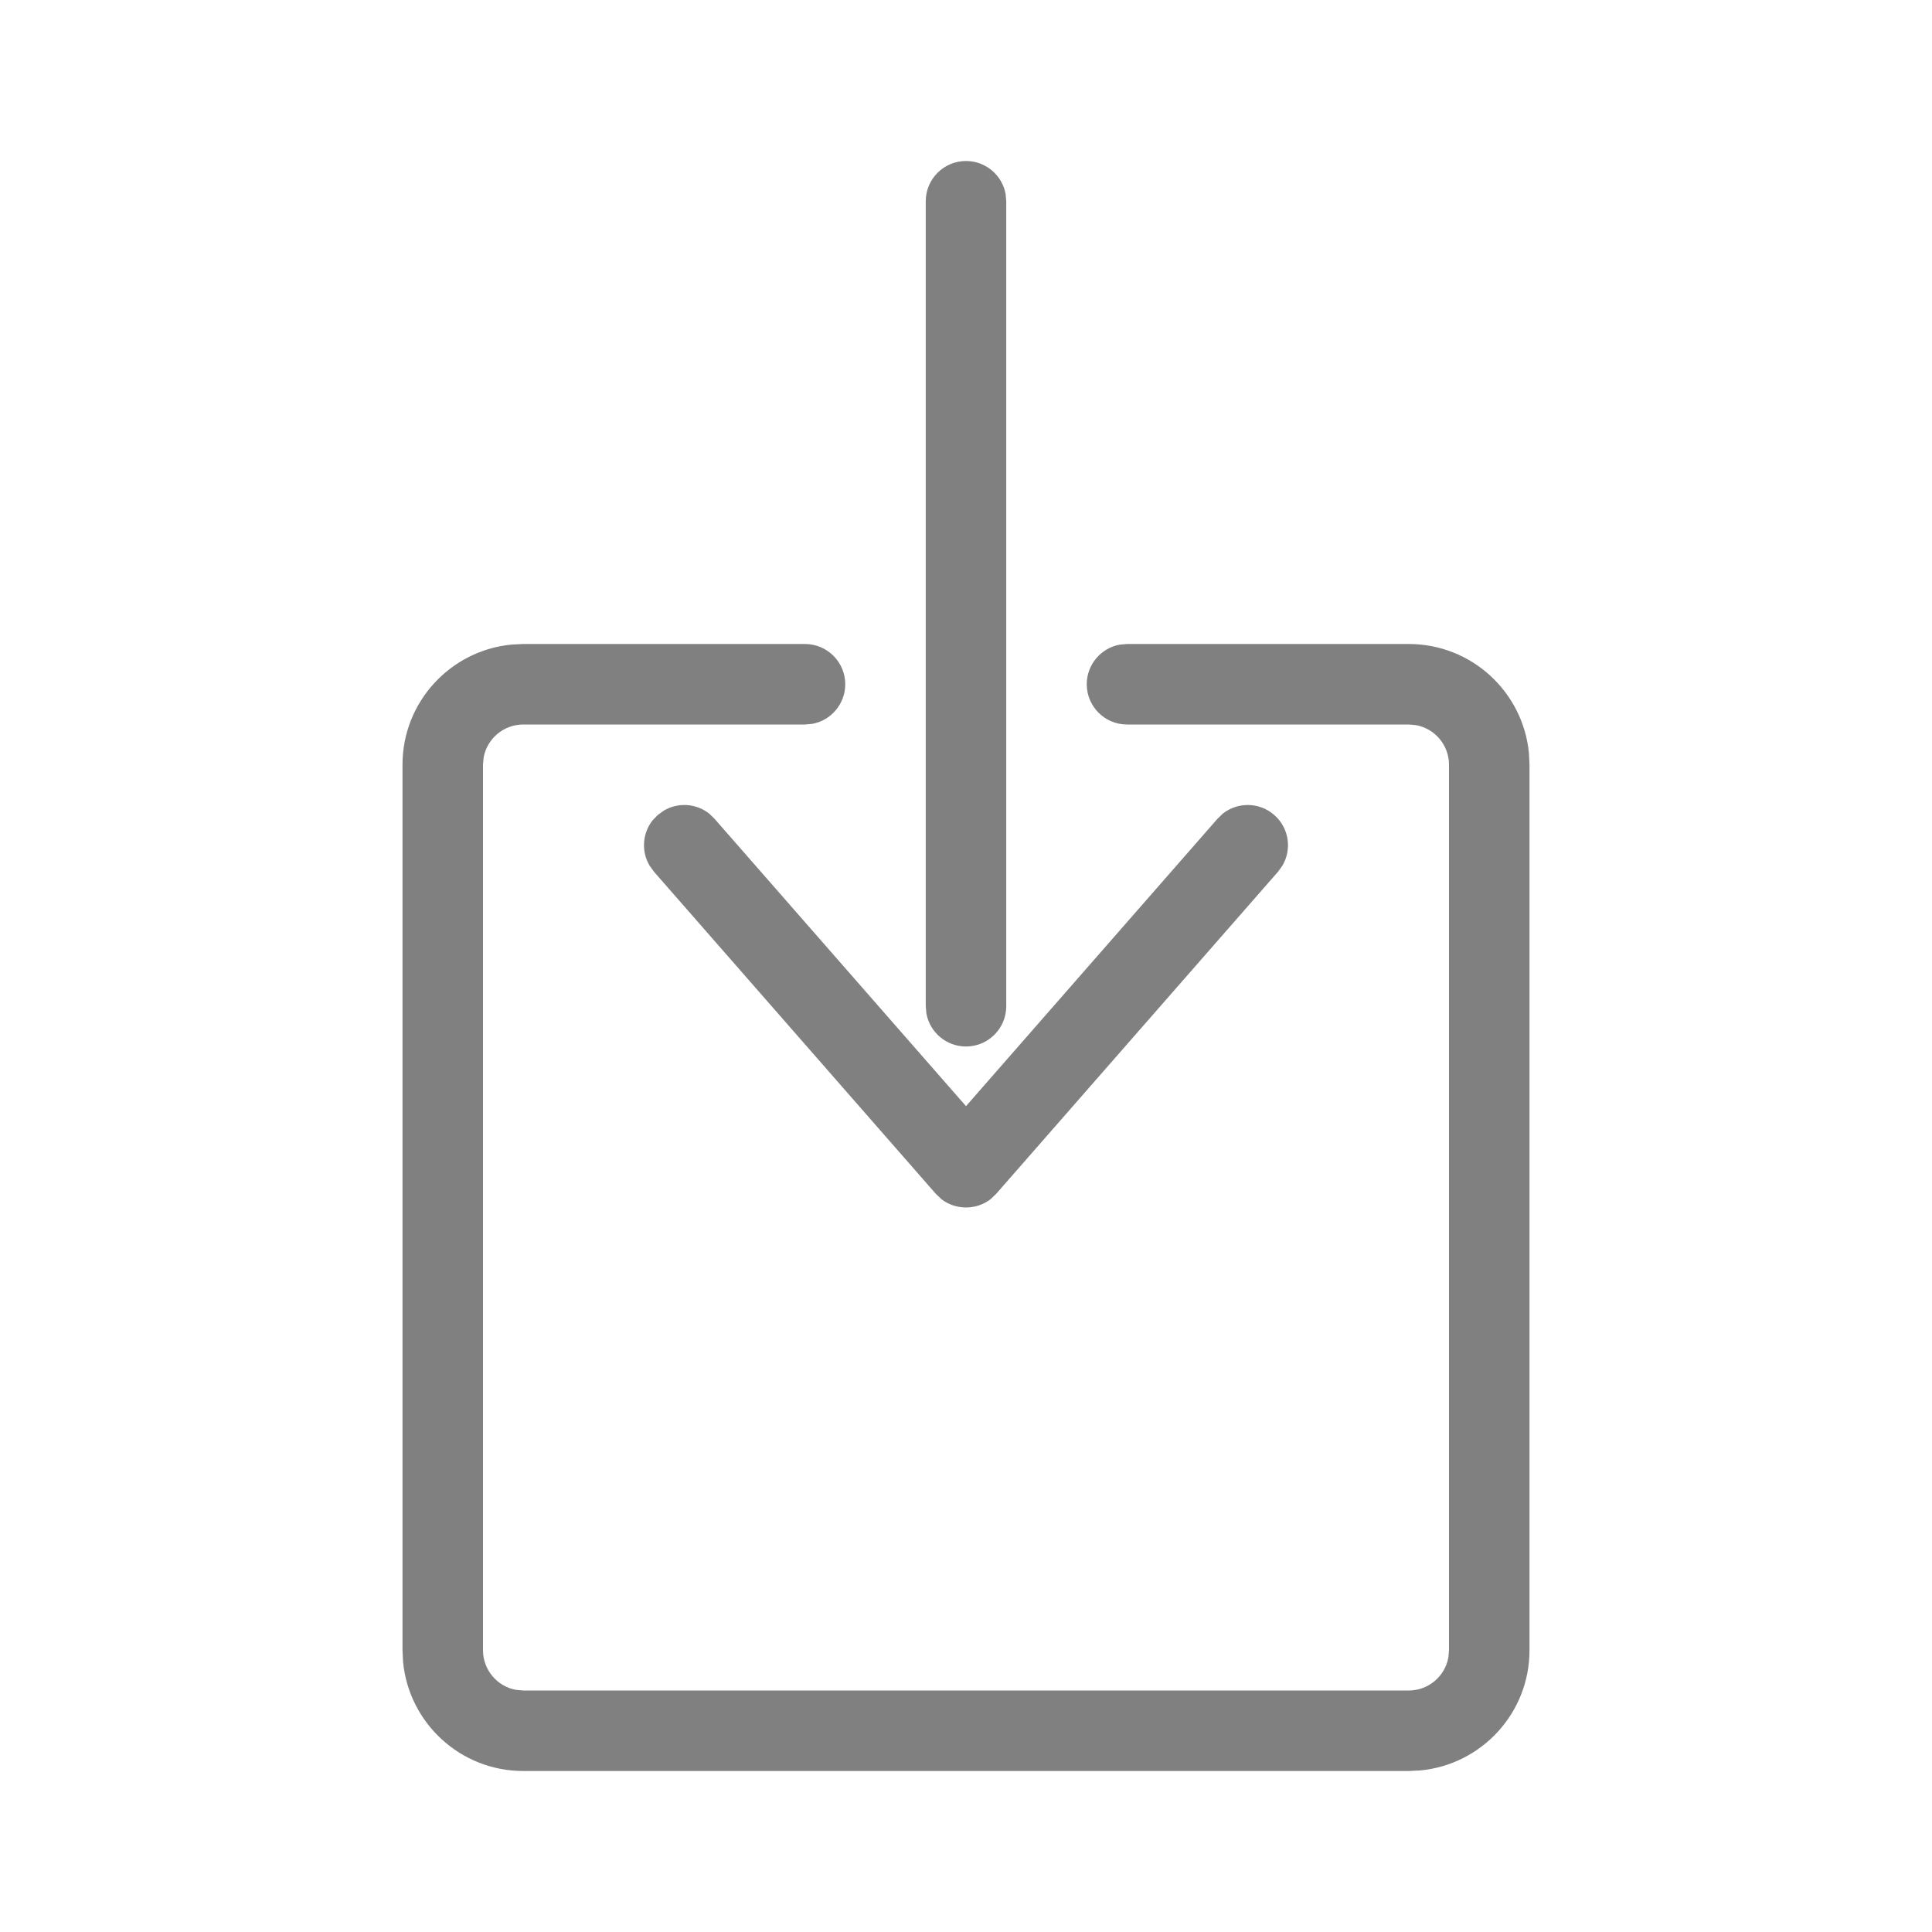 <svg xmlns="http://www.w3.org/2000/svg" viewBox="0 0 24 24">
  <path fill="gray" d="M10,8 C10.276,8 10.5,8.224 10.5,8.5 C10.5,8.745 10.323,8.95 10.09,8.992 L10,9 L6.5,9 C6.255,9 6.05,9.177 6.008,9.41 L6,9.5 L6,20.5 C6,20.745 6.177,20.95 6.41,20.992 L6.5,21 L17.5,21 C17.745,21 17.95,20.823 17.992,20.59 L18,20.5 L18,9.5 C18,9.255 17.823,9.05 17.59,9.008 L17.5,9 L14,9 C13.724,9 13.5,8.776 13.5,8.5 C13.5,8.255 13.677,8.05 13.91,8.008 L14,8 L17.5,8 C18.28,8 18.92,8.595 18.993,9.356 L19,9.5 L19,20.5 C19,21.28 18.405,21.92 17.644,21.993 L17.5,22 L6.5,22 C5.72,22 5.08,21.405 5.007,20.644 L5,20.5 L5,9.5 C5,8.72 5.595,8.08 6.356,8.007 L6.5,8 L10,8 Z M15.189,10.108 C15.374,9.961 15.645,9.962 15.829,10.124 C16.014,10.285 16.051,10.553 15.929,10.756 L15.876,10.829 L12.376,14.829 L12.305,14.897 C12.126,15.034 11.874,15.034 11.695,14.897 L11.624,14.829 L8.124,10.829 L8.071,10.756 C7.964,10.578 7.979,10.351 8.108,10.189 L8.171,10.124 L8.244,10.071 C8.422,9.964 8.649,9.979 8.811,10.108 L8.876,10.171 L12,13.741 L15.124,10.171 L15.189,10.108 Z M12,2 C12.245,2 12.45,2.177 12.492,2.41 L12.5,2.5 L12.5,12.5 C12.5,12.776 12.276,13 12,13 C11.755,13 11.55,12.823 11.508,12.59 L11.5,12.5 L11.5,2.5 C11.5,2.224 11.724,2 12,2 Z"/>
</svg>
